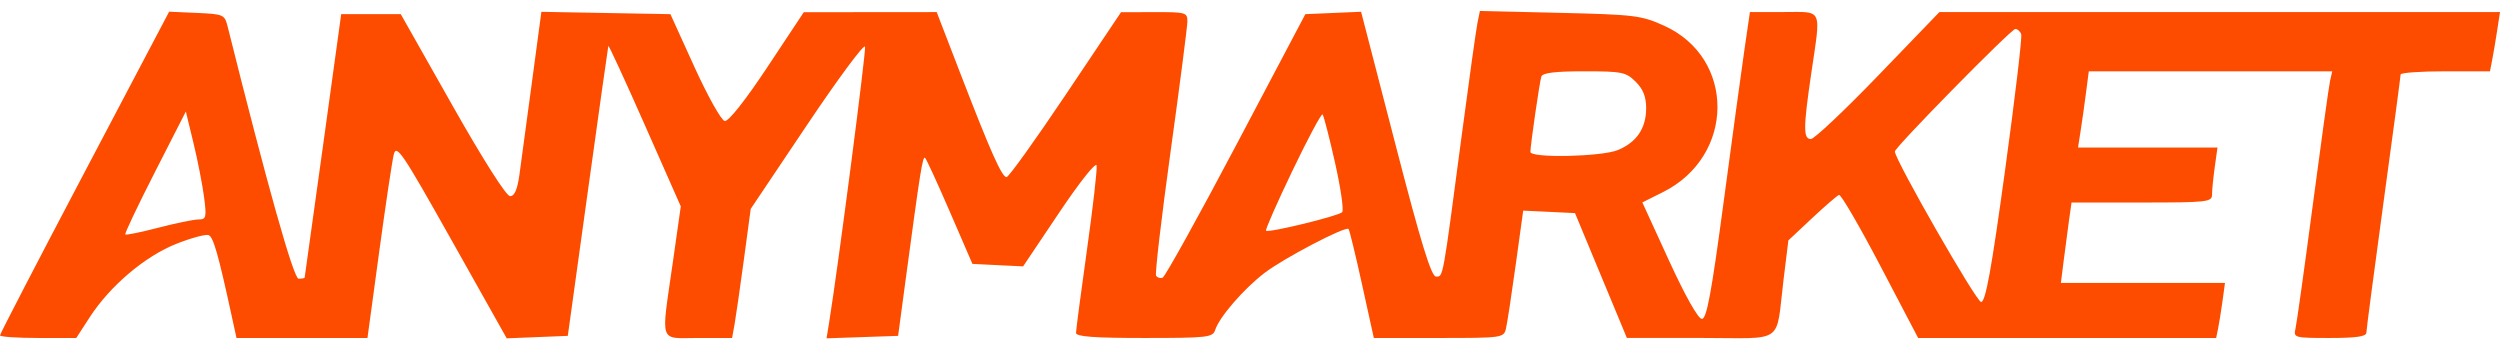 <svg xmlns="http://www.w3.org/2000/svg" width="136" height="19" viewBox="0 0 136 19" fill="none"><path fill-rule="evenodd" clip-rule="evenodd" d="M4.601 9.368C2.07 14.171 0 18.164 0 18.243C0 18.322 0.934 18.386 2.075 18.386H4.149L4.895 17.237C5.998 15.542 7.901 13.932 9.599 13.262C10.405 12.943 11.192 12.731 11.348 12.79C11.606 12.888 11.877 13.835 12.609 17.21L12.865 18.386H16.428H19.99L20.625 13.723C20.974 11.158 21.332 8.767 21.42 8.408C21.565 7.821 21.875 8.281 24.573 13.081L27.566 18.405L29.227 18.338L30.888 18.271L31.974 10.441C32.572 6.135 33.075 2.56 33.093 2.497C33.11 2.434 34.005 4.372 35.08 6.805L37.035 11.228L36.599 14.289C35.956 18.796 35.817 18.386 37.987 18.386H39.826L39.961 17.637C40.034 17.226 40.262 15.646 40.467 14.126L40.839 11.363L43.915 6.779C45.607 4.258 47.022 2.351 47.059 2.541C47.116 2.826 45.585 14.575 45.106 17.532L44.964 18.405L46.91 18.338L48.857 18.271L49.259 15.277C50.072 9.224 50.194 8.461 50.327 8.593C50.403 8.667 51.012 9.994 51.682 11.542L52.9 14.356L54.279 14.424L55.657 14.491L57.621 11.564C58.719 9.927 59.615 8.797 59.655 8.999C59.694 9.198 59.458 11.267 59.13 13.596C58.803 15.925 58.535 17.956 58.535 18.109C58.535 18.313 59.508 18.386 62.25 18.386C65.701 18.386 65.976 18.355 66.107 17.947C66.333 17.244 67.658 15.715 68.796 14.844C69.84 14.045 73.195 12.29 73.362 12.456C73.41 12.504 73.739 13.857 74.093 15.464L74.736 18.386H78.27C81.744 18.386 81.807 18.377 81.926 17.868C81.993 17.583 82.231 16.024 82.455 14.403L82.862 11.458L84.271 11.525L85.68 11.593L87.091 14.988L88.502 18.383L92.52 18.384C97.163 18.386 96.585 18.793 97.025 15.213L97.288 13.077L98.571 11.874C99.277 11.213 99.939 10.641 100.043 10.603C100.146 10.565 101.157 12.301 102.289 14.46L104.347 18.386H112.453H120.559L120.665 17.868C120.723 17.583 120.832 16.909 120.905 16.371L121.039 15.392H116.576H112.112L112.264 14.183C112.347 13.518 112.477 12.534 112.553 11.996L112.691 11.017H116.513C120.083 11.017 120.334 10.989 120.334 10.589C120.334 10.353 120.401 9.68 120.482 9.092L120.631 8.024H116.838H113.045L113.18 7.16C113.255 6.685 113.387 5.753 113.473 5.088L113.631 3.879H120.252H126.873L126.756 4.397C126.691 4.682 126.269 7.713 125.818 11.132C125.366 14.552 124.943 17.583 124.877 17.868C124.759 18.374 124.802 18.386 126.743 18.386C128.176 18.386 128.73 18.306 128.731 18.098C128.732 17.94 129.151 14.753 129.662 11.017C130.174 7.281 130.593 4.147 130.594 4.051C130.595 3.956 131.689 3.879 133.025 3.879H135.455L135.578 3.245C135.646 2.897 135.768 2.172 135.85 1.634L136 0.655H120.753H105.506L102.175 4.109C100.343 6.009 98.695 7.563 98.512 7.563C98.094 7.563 98.097 6.957 98.532 3.994C99.064 0.374 99.189 0.655 97.038 0.655H95.196L94.902 2.67C94.741 3.778 94.228 7.534 93.762 11.017C93.102 15.953 92.842 17.35 92.583 17.35C92.382 17.35 91.676 16.098 90.797 14.181L89.343 11.012L90.473 10.447C94.39 8.487 94.423 3.159 90.528 1.399C89.293 0.84 88.927 0.795 84.857 0.699L80.506 0.596L80.372 1.258C80.298 1.623 79.916 4.357 79.522 7.333C78.471 15.285 78.514 15.047 78.122 15.047C77.861 15.047 77.308 13.249 75.909 7.843L74.043 0.64L72.527 0.705L71.011 0.77L67.245 7.901C65.174 11.823 63.373 15.066 63.244 15.109C63.114 15.152 62.955 15.101 62.89 14.997C62.825 14.894 63.18 11.857 63.679 8.25C64.179 4.643 64.59 1.458 64.593 1.173C64.598 0.679 64.513 0.655 62.791 0.66L60.983 0.665L57.975 5.151C56.321 7.617 54.872 9.636 54.756 9.636C54.5 9.636 53.891 8.266 52.221 3.938L50.956 0.658L47.341 0.661L43.726 0.664L41.744 3.653C40.537 5.472 39.63 6.619 39.425 6.583C39.24 6.552 38.5 5.231 37.779 3.648L36.47 0.77L32.96 0.707L29.451 0.643L28.933 4.506C28.648 6.631 28.342 8.887 28.255 9.52C28.145 10.313 27.987 10.672 27.749 10.672C27.542 10.672 26.286 8.696 24.603 5.721L21.802 0.77H20.182H18.561L17.575 7.908C17.032 11.835 16.581 15.073 16.573 15.104C16.565 15.136 16.416 15.162 16.242 15.162C15.972 15.162 14.53 10.037 12.388 1.461C12.221 0.792 12.168 0.768 10.708 0.703L9.201 0.636L4.601 9.368ZM109.954 1.864C110.009 2.022 109.612 5.364 109.072 9.29C108.329 14.7 108.014 16.429 107.772 16.429C107.517 16.429 103.092 8.708 103.08 8.243C103.074 8.018 109.406 1.576 109.634 1.576C109.755 1.576 109.899 1.706 109.954 1.864ZM88.978 4.444C89.387 4.847 89.551 5.262 89.551 5.889C89.551 6.976 89.032 7.742 88.012 8.163C87.125 8.529 83.254 8.611 83.254 8.263C83.254 7.898 83.751 4.476 83.848 4.167C83.913 3.963 84.59 3.879 86.173 3.879C88.233 3.879 88.451 3.922 88.978 4.444ZM11.102 10.729C11.244 11.828 11.216 11.938 10.802 11.938C10.551 11.938 9.569 12.14 8.619 12.386C7.669 12.632 6.857 12.799 6.814 12.756C6.77 12.713 7.494 11.191 8.422 9.372L10.11 6.066L10.528 7.793C10.758 8.743 11.016 10.064 11.102 10.729ZM72.625 8.848C72.936 10.231 73.111 11.444 73.014 11.543C72.808 11.754 69.003 12.68 68.872 12.551C68.823 12.503 69.47 11.034 70.309 9.287C71.147 7.54 71.885 6.161 71.947 6.223C72.009 6.284 72.314 7.466 72.625 8.848Z" fill="#FD4C00"></path></svg>